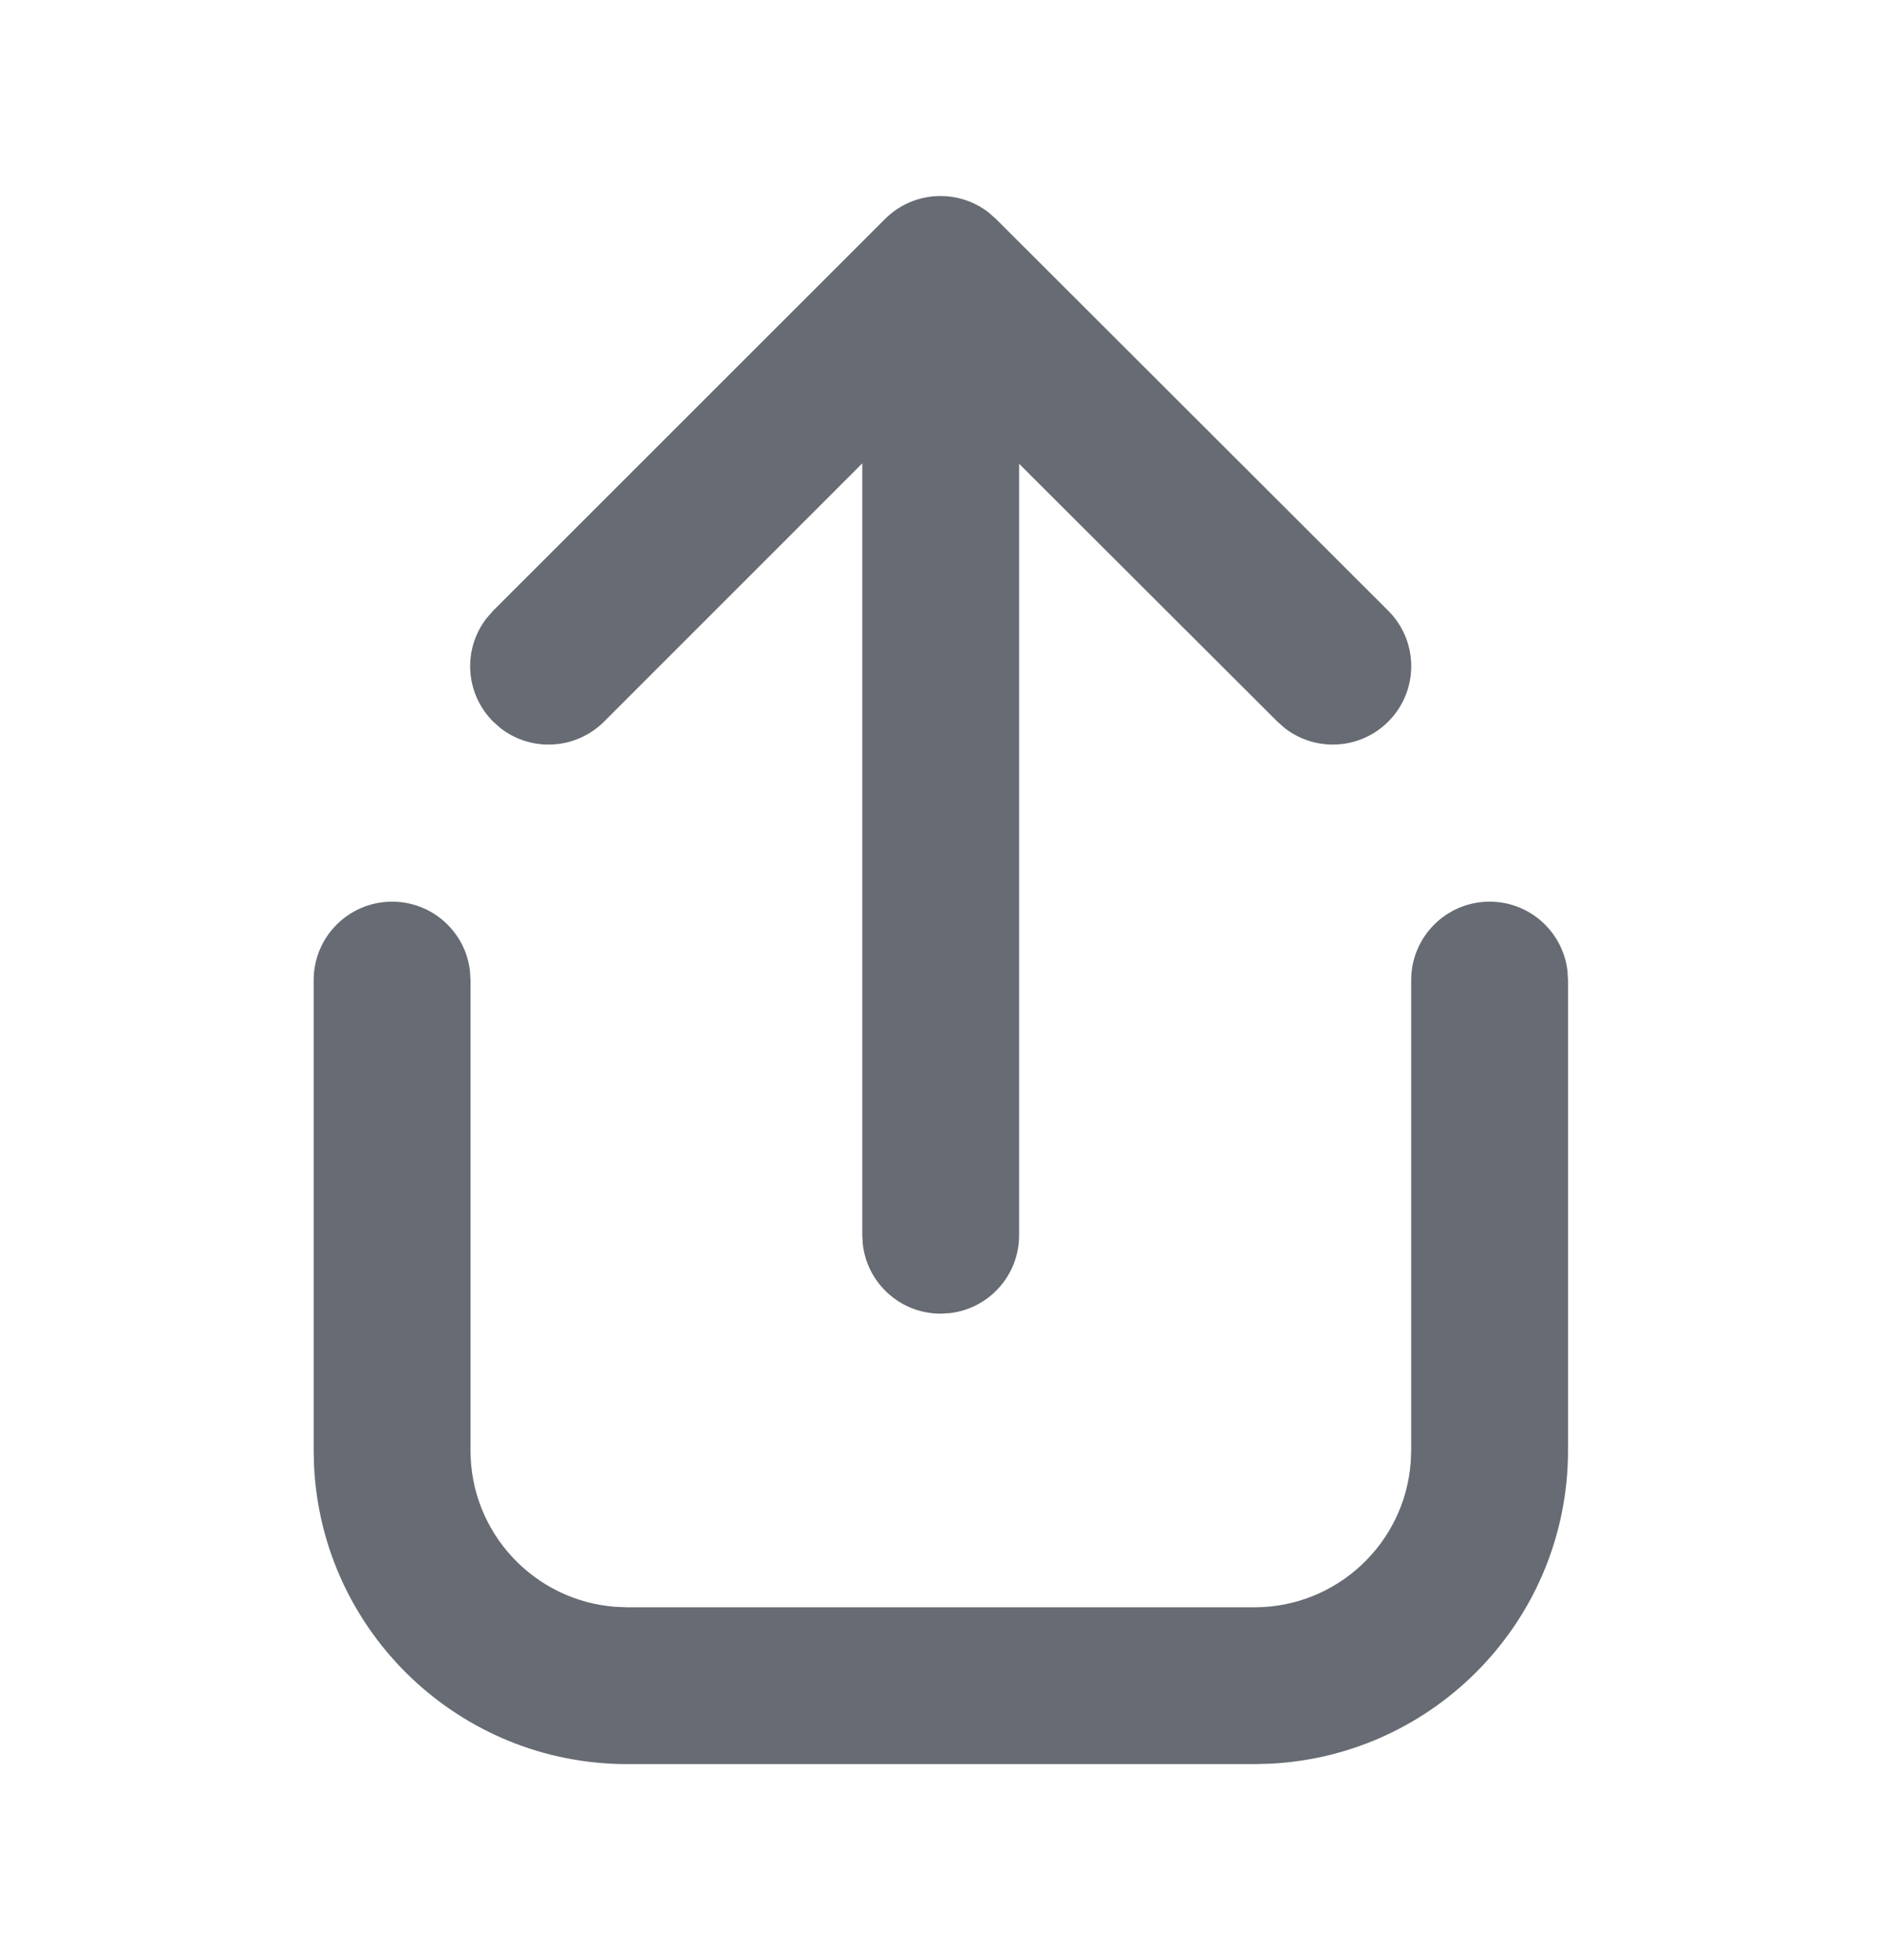 <svg width="24" height="25" viewBox="0 0 24 25" fill="none" xmlns="http://www.w3.org/2000/svg">
<path d="M18.996 11.5C19.509 11.5 19.931 11.886 19.989 12.383L19.996 12.5V18.5C19.996 20.642 18.312 22.391 16.195 22.495L15.996 22.5H8C5.858 22.5 4.109 20.816 4.005 18.7L4 18.5V12.5C4 11.948 4.448 11.5 5 11.5C5.513 11.5 5.936 11.886 5.993 12.383L6 12.5V18.5C6 19.554 6.816 20.418 7.851 20.494L8 20.5H15.996C17.05 20.5 17.914 19.684 17.99 18.649L17.996 18.5V12.5C17.996 11.948 18.444 11.5 18.996 11.5ZM6.289 7.789L11.286 2.793C11.647 2.433 12.213 2.405 12.606 2.709L12.7 2.792L17.703 7.789C18.094 8.179 18.095 8.812 17.704 9.203C17.344 9.564 16.777 9.592 16.384 9.287L16.29 9.204L12.996 5.915L12.996 15.755C12.996 16.268 12.61 16.691 12.113 16.748L11.996 16.755C11.483 16.755 11.061 16.369 11.003 15.872L10.996 15.755L10.996 5.91L7.703 9.204C7.342 9.564 6.775 9.592 6.383 9.287L6.289 9.204C5.928 8.843 5.9 8.276 6.206 7.884L6.289 7.789L11.286 2.793L6.289 7.789Z" fill="#676B73"/>
</svg>
